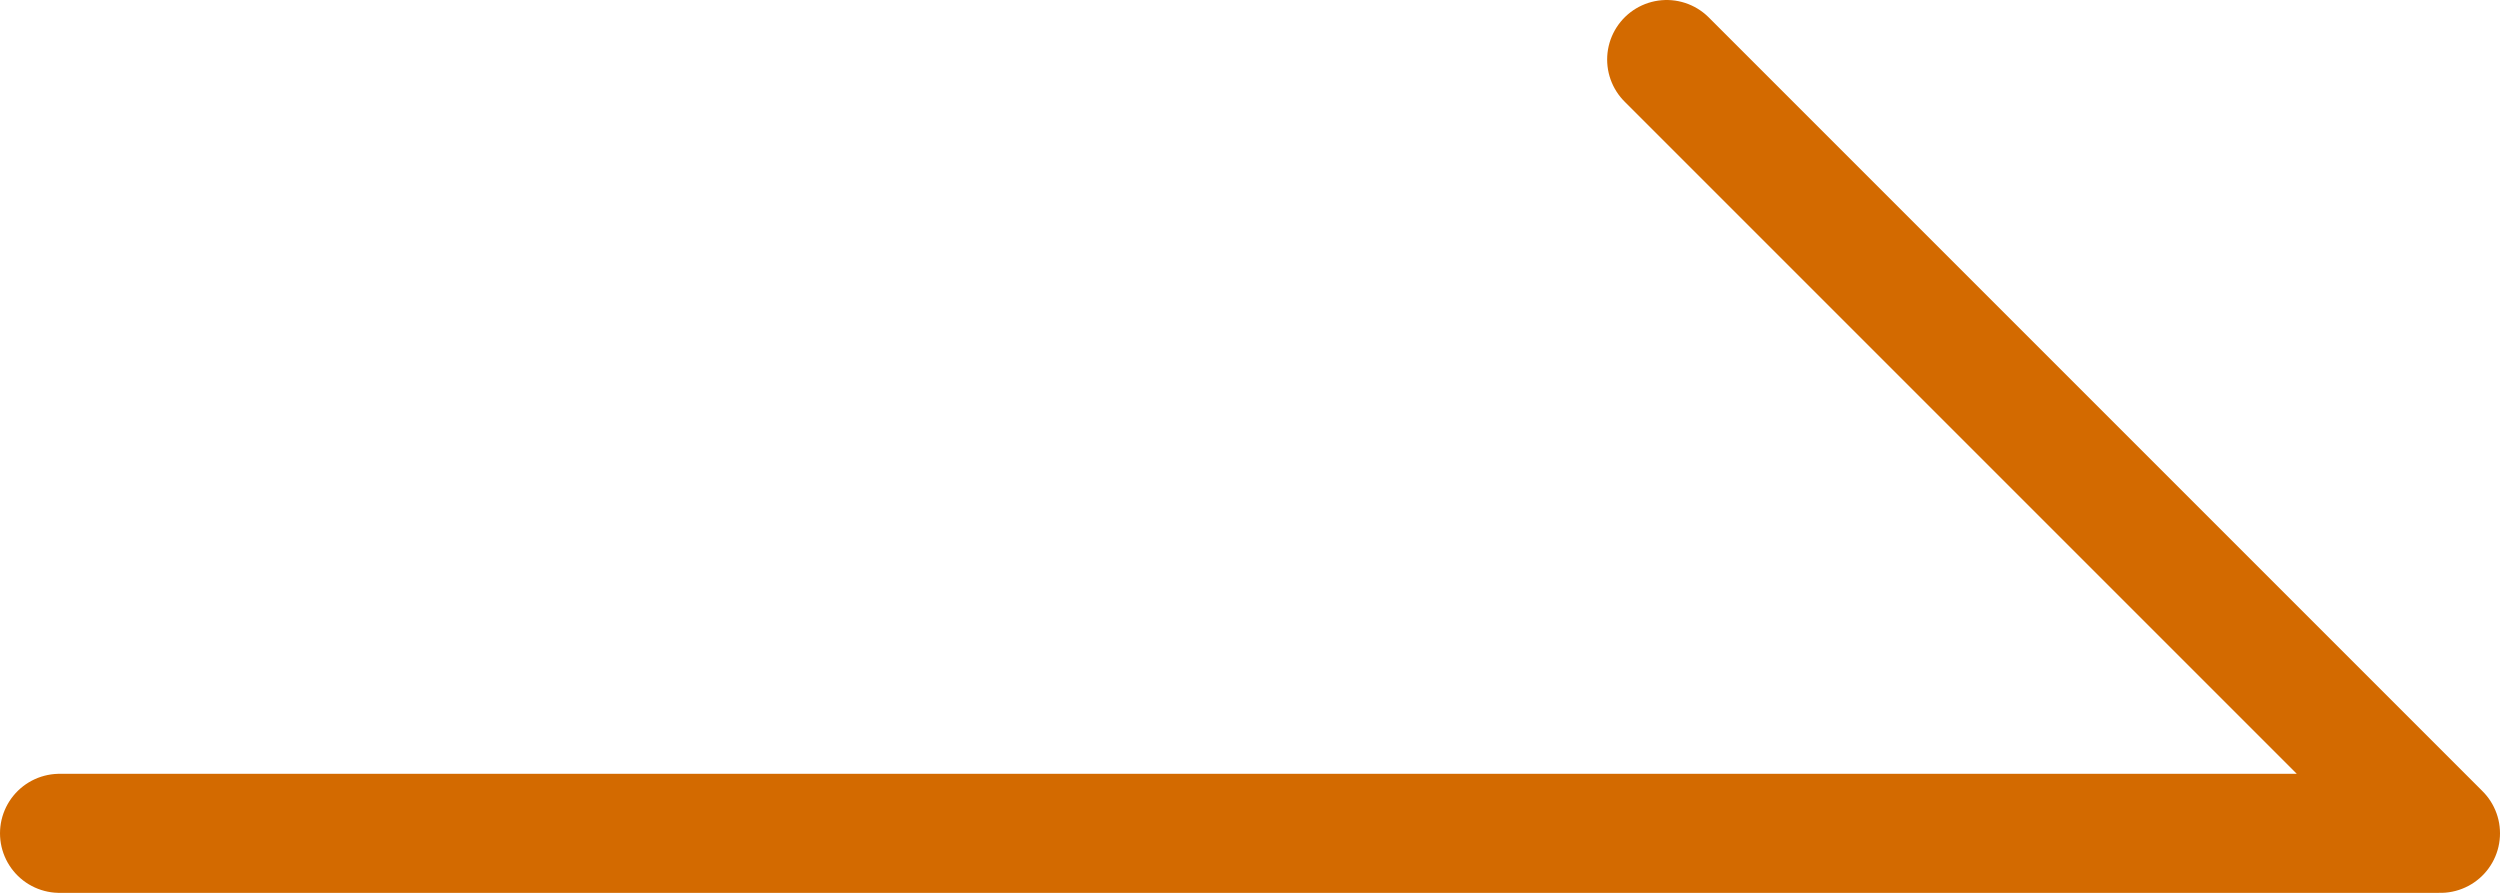 <svg xmlns="http://www.w3.org/2000/svg" viewBox="0 0 21 7.5"><defs><style>.cls-1{fill:none;stroke:#d36a00;stroke-linecap:round;stroke-linejoin:round;}</style></defs><title>btn_hotel_arrow</title><g id="レイヤー_2" data-name="レイヤー 2"><g id="レイヤー_1-2" data-name="レイヤー 1"><g id="data"><polyline class="cls-1" points="0.5 7 20.5 7 14 0.5"/></g></g></g></svg>